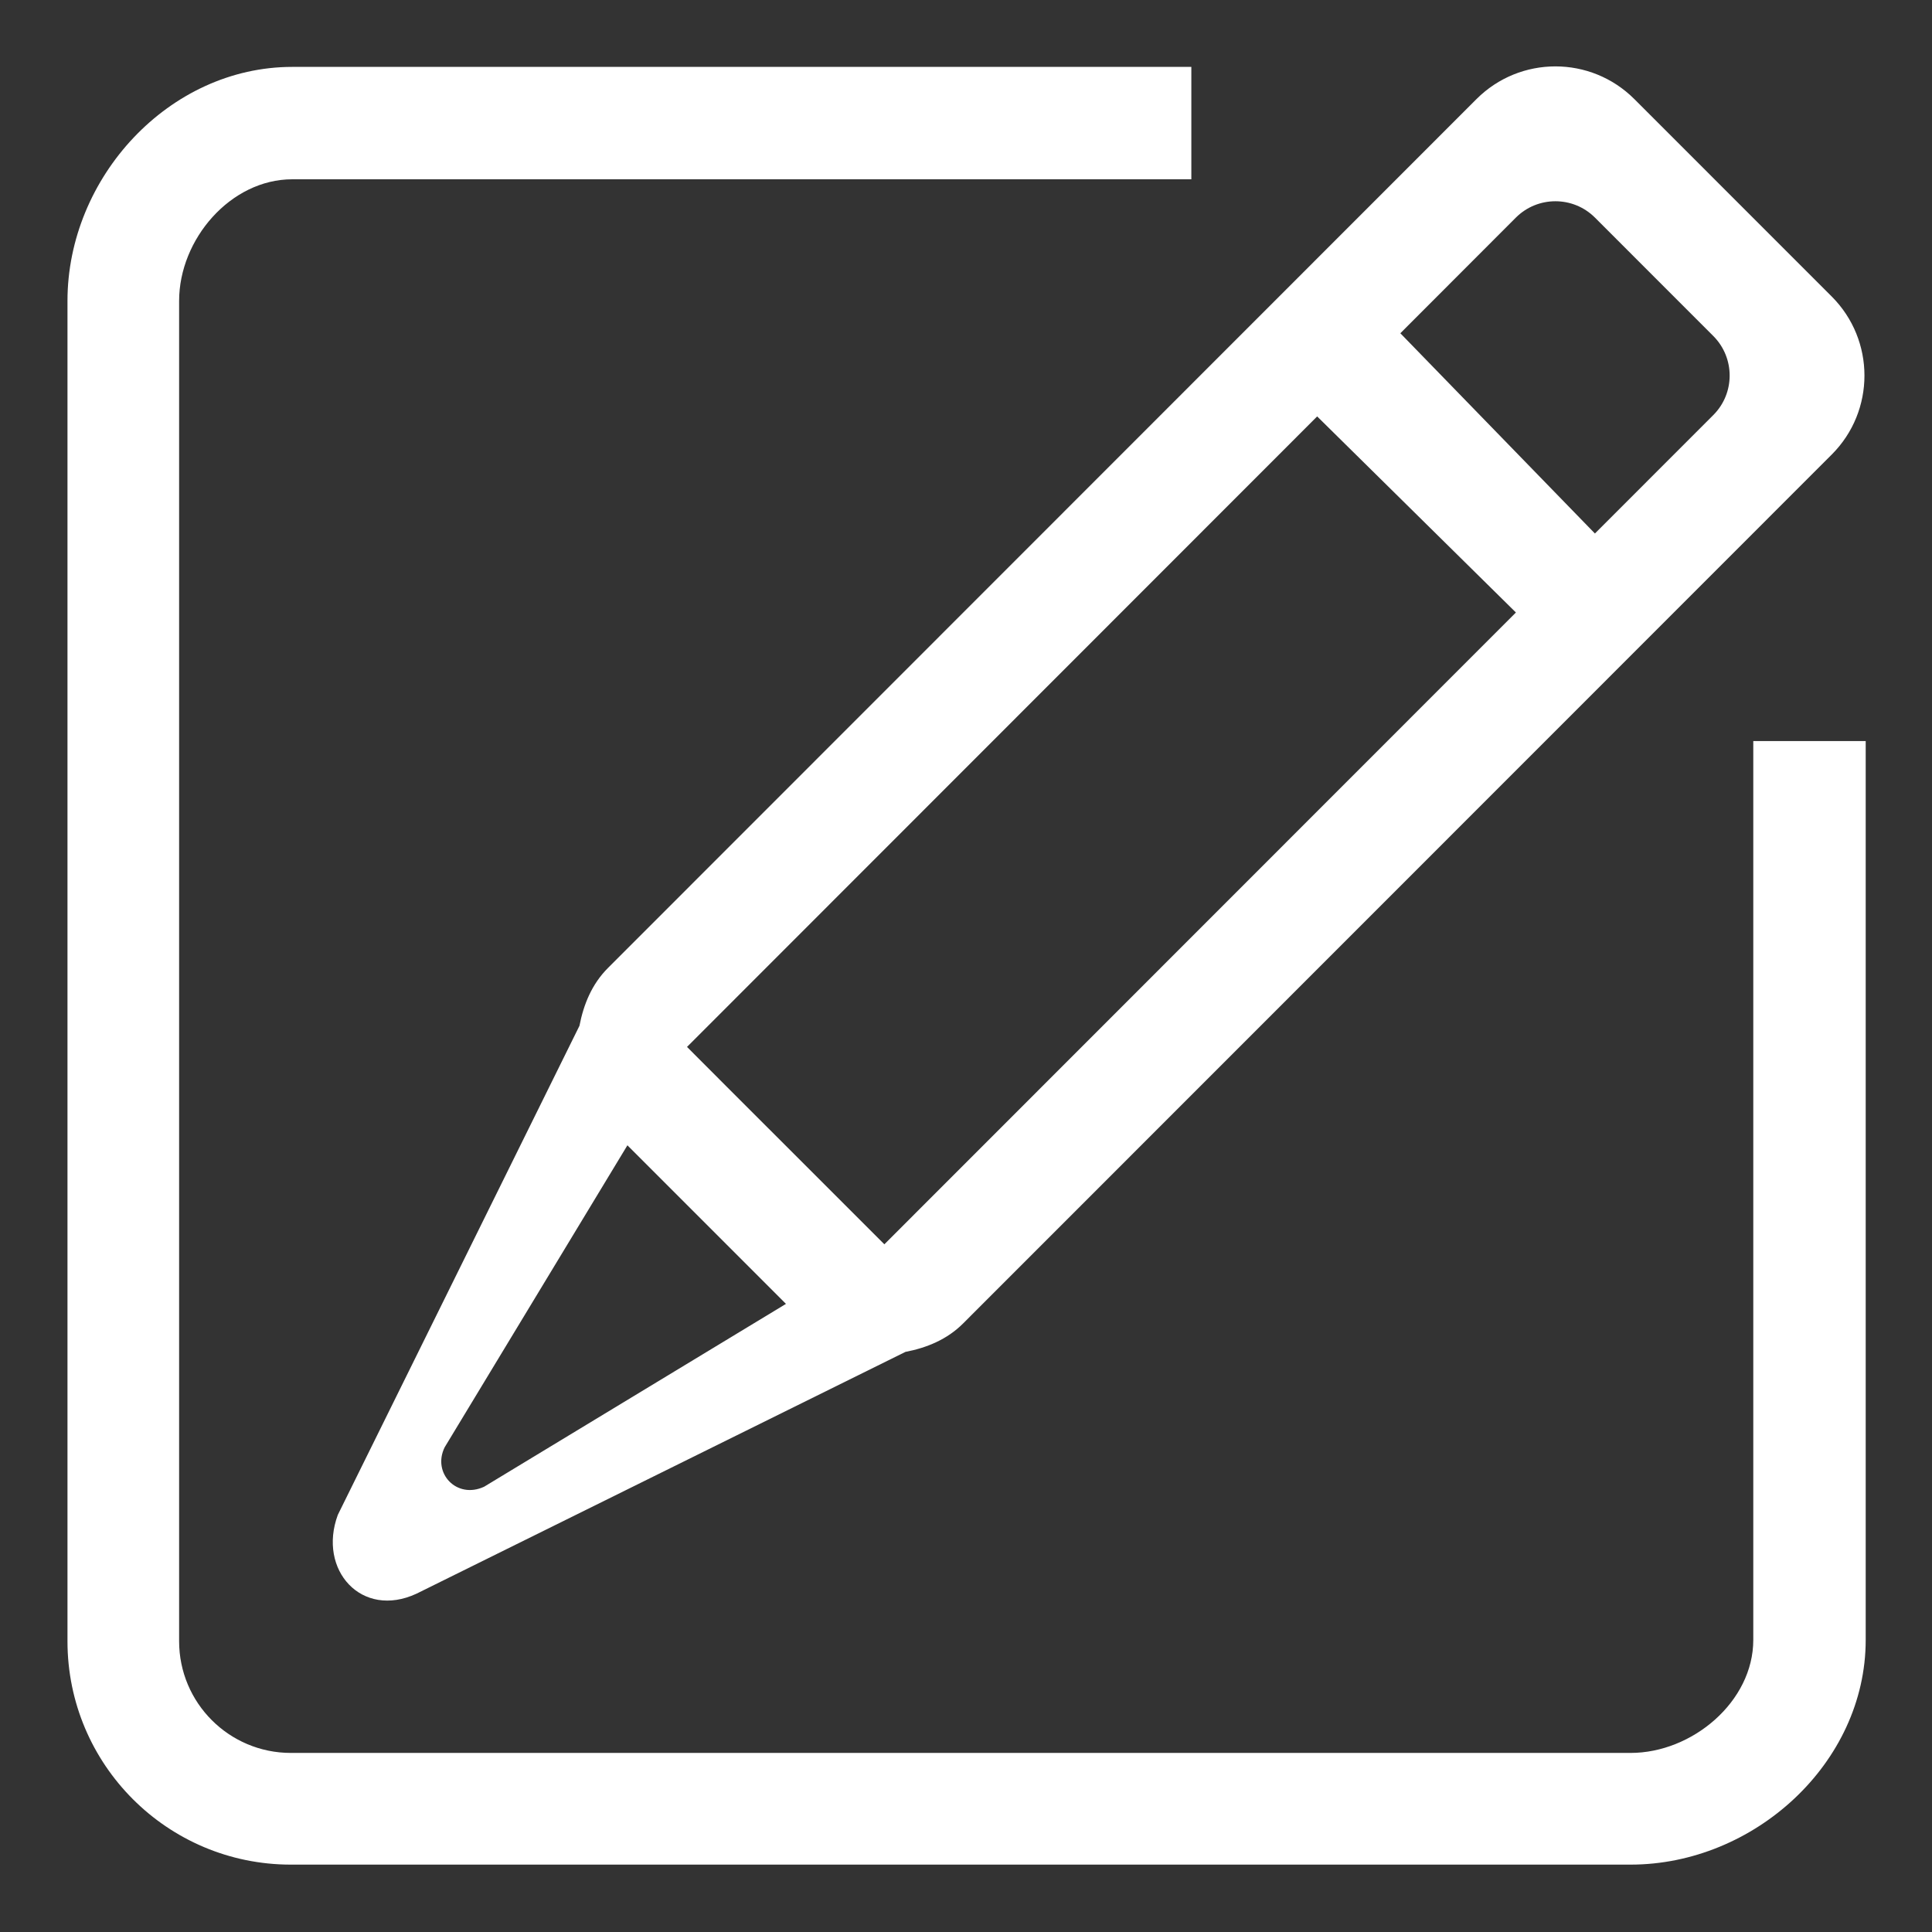 <?xml version="1.0" standalone="no"?><!DOCTYPE svg PUBLIC "-//W3C//DTD SVG 1.1//EN" "http://www.w3.org/Graphics/SVG/1.1/DTD/svg11.dtd"><svg t="1728463282777" class="icon" viewBox="0 0 1024 1024" version="1.1" xmlns="http://www.w3.org/2000/svg" p-id="18811" xmlns:xlink="http://www.w3.org/1999/xlink" width="256" height="256"><rect x="0" y="0" width="1024" height="1024" fill="#333333" stroke="none"/><path d="M864.249 988.288h-710.094c-65.398 0-118.39-53.024-118.39-118.403v-710.403c0-65.377 53.778-124.026 119.126-124.026h476.544v59.572h-476.544c-32.655 0-59.955 31.767-59.955 64.454v710.403c0 32.691 26.518 59.204 59.219 59.204h710.094c32.699 0 65.025-27.204 65.025-59.89v-476.422h59.586v476.421c0 65.374-59.218 119.089-124.612 119.089v0 0zM510.56 701.369c-8.624 8.667-19.461 13.001-30.669 15.165l-259.098 128.131c-29.145 13.557-52.528-12.581-41.734-41.771l128.069-259.21c2.167-11.207 6.503-22.041 15.125-30.662l460.319-460.508c23.104-23.1 60.555-23.1 83.66 0l104.64 104.661c23.106 23.147 23.106 60.631 0 83.731l-460.313 460.462zM235.691 767.068c-6.731 13.647 6.318 27.667 20.892 20.933l159.989-96.915-84.029-84.053-96.852 160.035zM385.024 575.824l62.768 62.747c11.574 11.574-18.31-18.304 20.939 20.935l334.731-334.871-105.338-103.923-333.993 334.177c11.115 11.115 9.365 9.36 20.893 20.935v0 0zM908.103 178.108l-62.766-62.798c-11.574-11.527-30.299-11.527-41.874 0l-61.25 61.323 103.125 106.135 62.766-62.794c11.531-11.531 11.531-30.294-0.001-41.868v0 0zM908.103 178.108z" fill="#ffffff" p-id="18812"></path></svg>